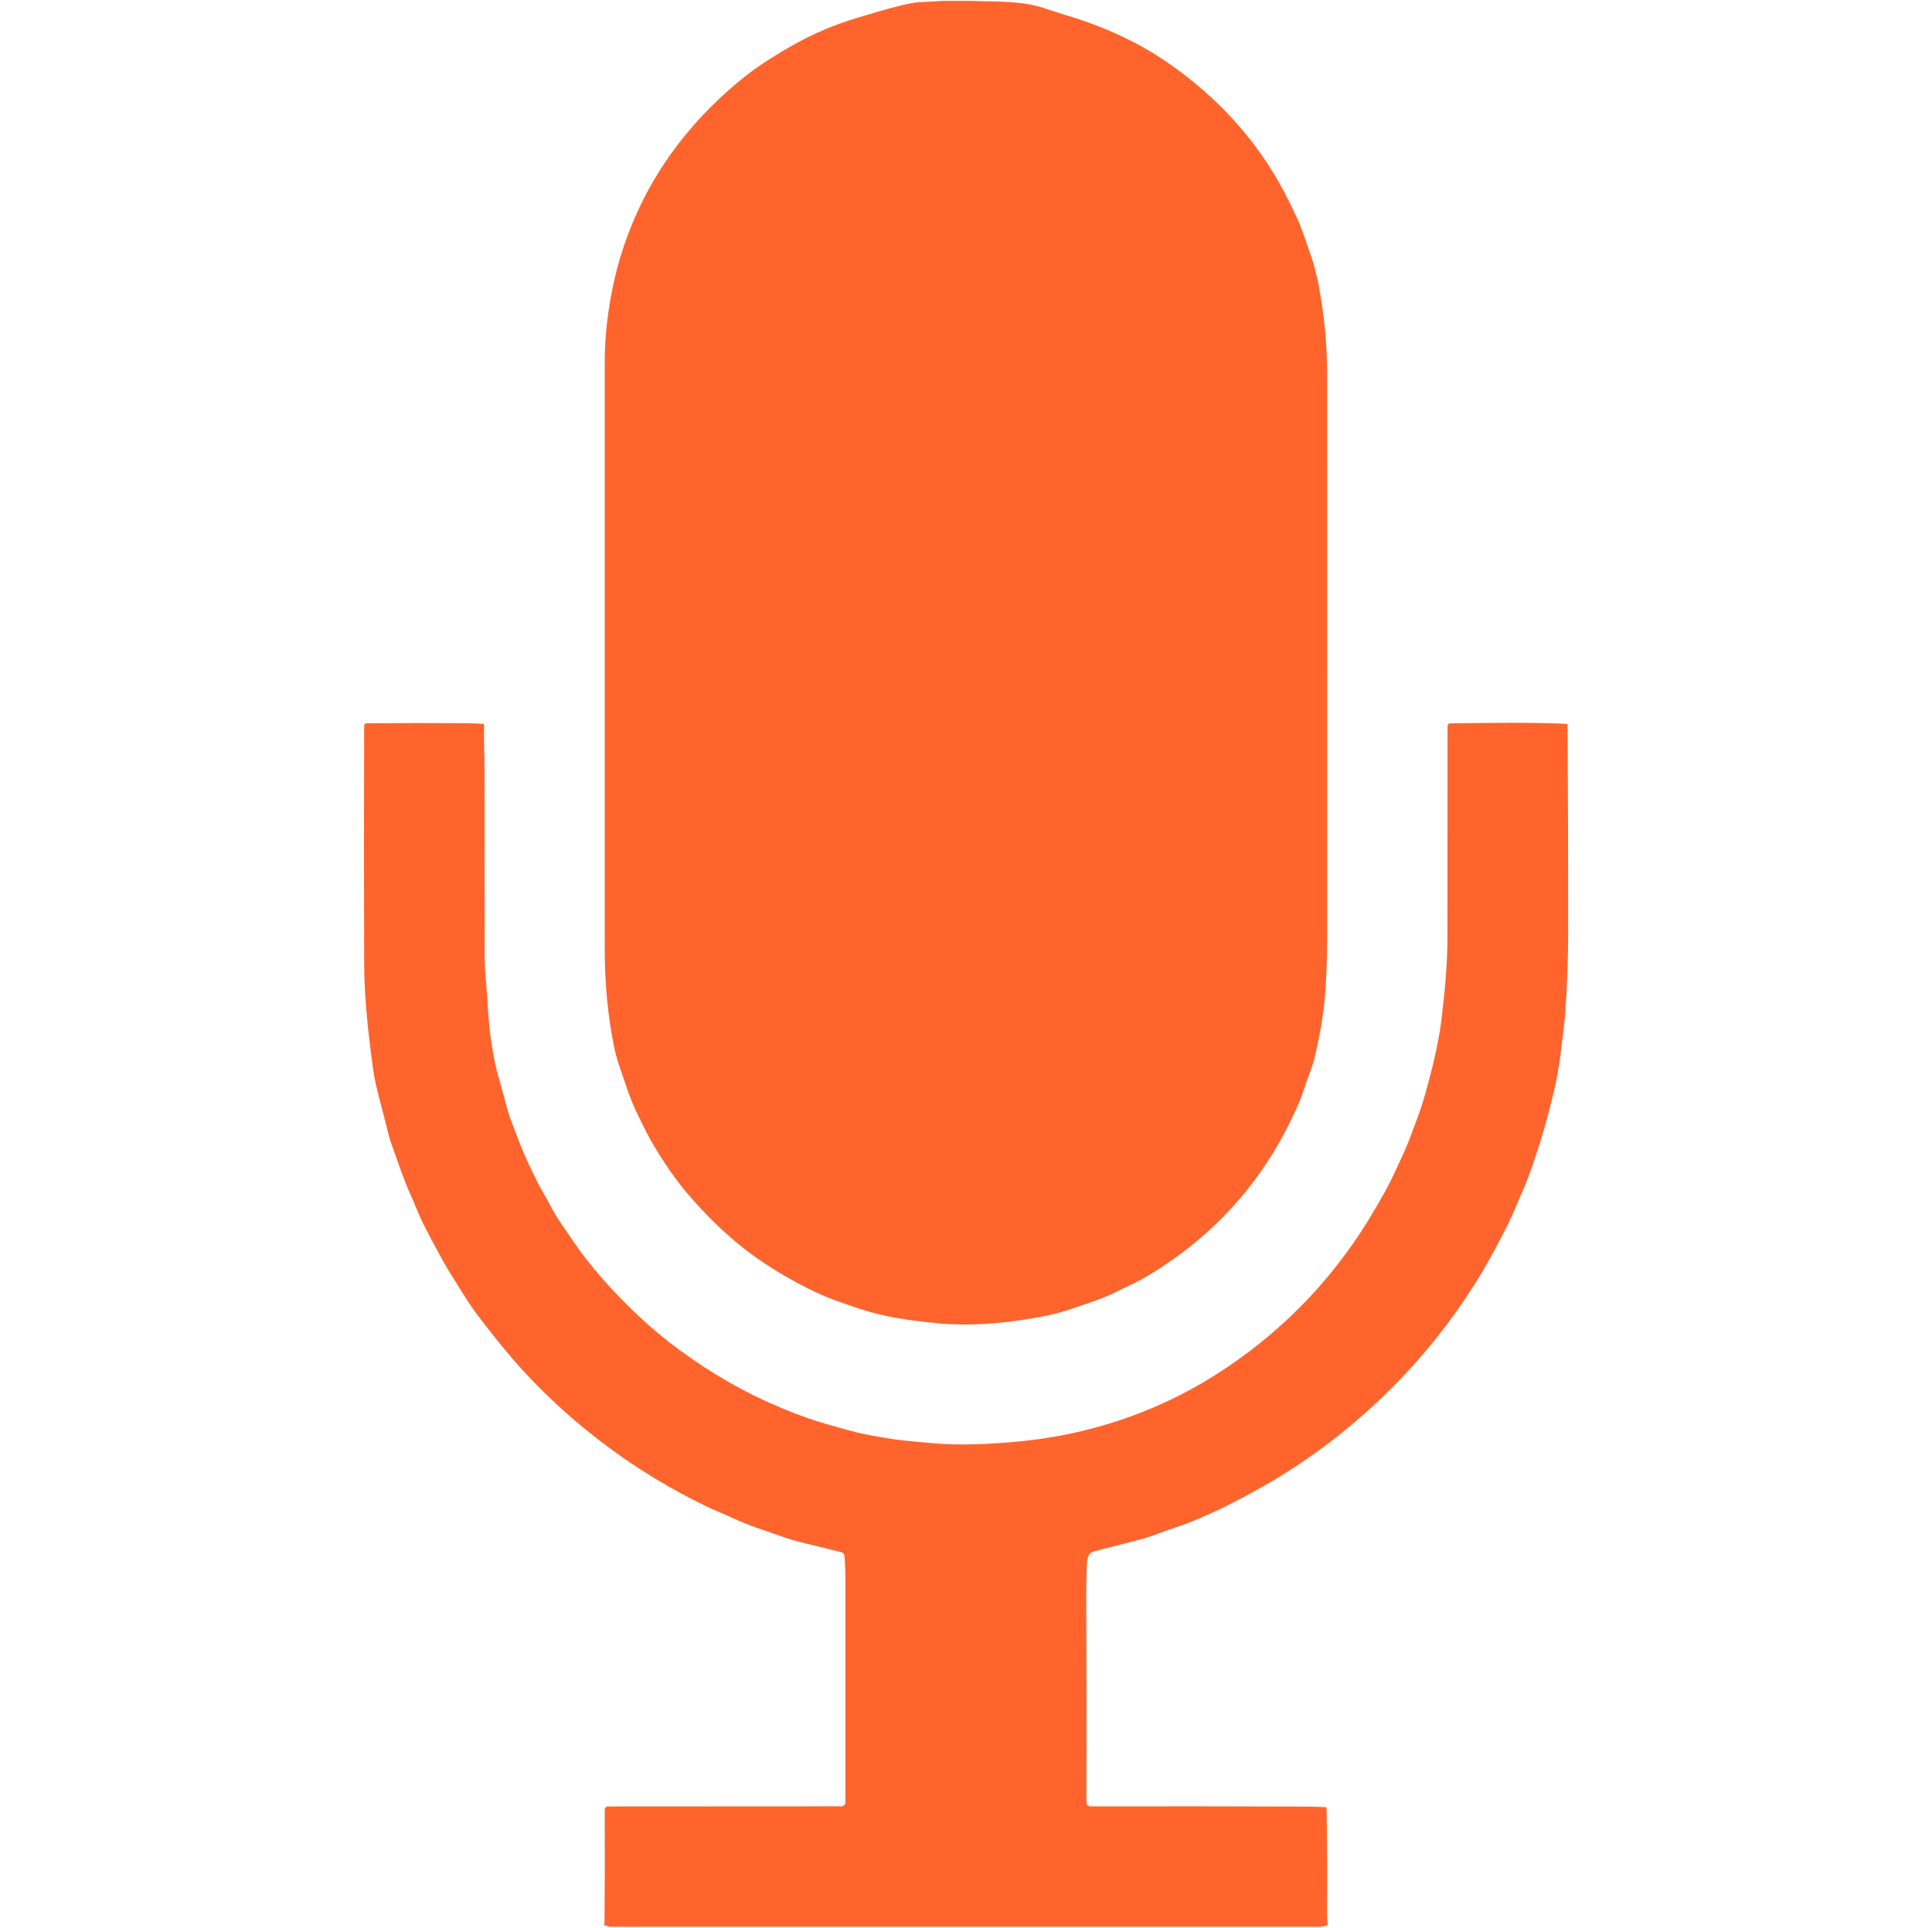 <?xml version="1.0" encoding="UTF-8"?>
<svg id="ptt" xmlns="http://www.w3.org/2000/svg" viewBox="0 0 1011.78 1009.56">
  <defs>
    <style>
      .cls-1 {
        fill: #ff642d;
      }
    </style>
  </defs>
  <path class="cls-1" d="M493.74,.47h15.34c12.33,.49,25.66-.14,37.31,3.66,6.64,2.17,11.04,3.58,13.2,4.23,18.48,5.59,36.42,13.72,51.91,24.43,25.72,17.77,46.41,40.17,60.87,67.47,2.2,4.15,4.5,8.81,6.9,13.99,2.53,5.47,4.25,11.24,6.35,17.03,2.15,5.88,3.83,12.1,5.04,18.67,2.9,15.64,4.35,30.9,4.35,45.79-.02,97.49,0,195.05,.03,292.68,0,14.57-.49,26.8-1.48,36.67-.7,7.06-2.17,15.68-4.4,25.85-.89,4.05-2.06,7.91-3.49,11.56-1.97,5.07-3.34,10.22-5.52,15.27-16.9,39.25-43.77,69.68-80.6,91.3-4.92,2.89-10.1,5-15.11,7.57-7.28,3.73-15.35,6.05-22.96,8.74-5.29,1.86-11.3,3.39-18.04,4.58-18.4,3.25-35.34,4.74-53.41,2.96-13.89-1.37-26.83-3.08-40.39-7.64-7.83-2.63-15.77-5.27-23.34-8.92-12.58-6.07-23.84-12.82-33.77-20.24-11.52-8.61-22.61-19.24-33.28-31.9-3.51-4.16-7.17-9.12-10.98-14.9-4.04-6.11-7.2-11.4-9.5-15.85-3.79-7.37-7.77-15.42-10.35-23.22-2.36-7.17-5.24-14.25-6.77-21.71-3.53-17.25-4.94-34.15-4.95-51.95-.04-102.33-.04-204.66,0-306.98,0-13.73,1.63-27.86,4.88-42.4,1.42-6.4,3.21-12.73,5.35-18.99,10.58-31.05,28.73-57.99,54.44-80.81,6.09-5.4,11.67-9.8,16.72-13.2,5.38-3.62,10.94-7.05,16.66-10.3,10.97-6.24,22.66-11.18,35.05-14.83,3.68-1.08,7.37-2.18,11.09-3.29,2.83-.84,5.7-1.62,8.61-2.33,3.98-.97,7.57-2.05,11.66-2.28,4.19-.24,8.38-.47,12.56-.69Z"/>
  <path class="cls-1" d="M691.95,1009.13H319.54l-2.58-.63c-.33-.09-.48-.3-.46-.63,.05-.8,.08-1.56,.09-2.28,.15-19.04,.19-38.3,.11-57.79,0-.94,.75-1.7,1.68-1.7h0l122.23-.07c1.19,0,2.15-.97,2.15-2.15,.03-38.38,.03-76.87,0-115.47,0-4.46-.17-8.95-.52-13.48-.07-.94-.73-1.74-1.64-1.97-6.17-1.57-12.24-3.07-18.2-4.49-5.02-1.2-9.37-2.46-13.04-3.78-8.23-2.97-16.78-5.54-24.7-9.22-5.09-2.37-10.35-4.43-15.49-6.91-8.59-4.16-17.06-8.75-25.42-13.78-3.45-2.09-7.05-4.35-10.79-6.79-3.4-2.23-6.7-4.49-9.91-6.8-21.93-15.75-41.04-33.31-57.31-52.7-4.83-5.75-9.82-12.04-14.98-18.85-3-3.95-5.62-7.75-7.85-11.39-1.68-2.74-3.33-5.38-4.95-7.93-6.05-9.51-10.87-18.83-15.89-28.56-2.82-5.45-4.74-10.99-7.2-16.33-3.72-8.11-6.33-16.65-9.42-24.96-1.01-2.73-1.81-5.35-2.39-7.88-2.57-11.1-6.2-22.1-7.67-32.63-3.07-21.98-4.63-40.3-4.68-54.95-.13-41.47-.13-83.01,0-124.63,0-1.02,.52-1.54,1.55-1.56,18.16-.17,34.85-.19,50.08-.07,3.45,.03,6.91,.13,10.36,.32,.5,.03,.89,.45,.87,.95-.31,7.59,.18,15.4,.17,22.93,0,32.92,.02,65.83,.07,98.73,0,2.69,.12,5.48,.37,8.35,.54,6.38,1.01,12.85,1.41,19.43,.6,9.61,1.86,18.89,3.78,27.82,1.6,7.41,4.14,14.75,5.96,22.25,.67,2.74,1.63,5.7,2.88,8.89,2.63,6.7,5.11,13.7,8.21,20.28,2.68,5.7,5.25,11.25,8.51,16.72,2.56,4.27,4.52,8.75,7.42,13.09,6.87,10.28,11.75,17.26,14.66,20.94,11.22,14.24,23.8,27.21,37.75,38.91,6.8,5.71,14.69,11.51,23.66,17.4,17.02,11.16,35.25,20.16,54.7,26.99,4.67,1.64,11.96,3.81,21.89,6.49,4.04,1.09,7.95,1.96,11.74,2.62,5.5,.95,10.75,1.97,16.23,2.54,12.31,1.27,20.93,1.95,25.86,2.06,10.8,.22,22.91-.33,36.33-1.67,35.55-3.55,70.26-15.18,100.5-34.17,33.39-20.98,60.41-48.24,81.06-81.77,2.77-4.49,5.71-9.55,8.82-15.17,3.16-5.72,5.7-11.53,8.45-17.41,1.98-4.22,3.81-8.64,5.49-13.25,2.22-6.08,4.63-12.03,6.39-18.29,3.97-14.12,7.48-27.66,9.26-42.75,1.77-15,2.89-28.34,2.89-42.65,0-36.23,.02-72.5,.04-108.82,0-1.12,.56-1.68,1.67-1.69,21.47-.21,41.26-.59,60.39,.26,.44,.02,.79,.37,.79,.81,.23,35.04,.33,71.02,.31,107.93-.01,14.2-.5,28.22-1.47,42.07-.31,4.39-1.19,12.07-2.64,23.05-.92,6.93-2.06,13.29-3.43,19.06-3.45,14.55-7.46,28.19-12.04,40.93-1.58,4.41-3.21,8.49-4.89,12.26-2.37,5.34-4.26,10.44-6.94,15.76-5.14,10.17-9.58,18.41-13.33,24.71-24.48,41.1-57.88,75.88-97.85,102.3-11.71,7.74-24.07,14.56-36.97,21.09-2.92,1.48-7.23,3.45-12.92,5.91-4.55,1.96-8.98,3.65-13.3,5.07-6.29,2.08-12.41,4.71-18.75,6.36-8.34,2.18-16.29,4.23-23.84,6.16-3.29,.84-3.62,4.61-3.73,7.46-.2,5.46-.29,10.93-.27,16.4,.17,37.01,.2,72.77,.1,107.29,0,1.59,.78,2.38,2.37,2.37,38.38-.07,75.21-.04,110.51,.09,3.9,.02,7.98,.12,12.23,.3,.44,.01,.66,.24,.67,.69,.31,19.4,.38,37.67,.21,54.8-.02,1.77,.1,3.7,.35,5.79,.03,.3-.16,.58-.45,.66l-2.86,.74Z"/>
</svg>